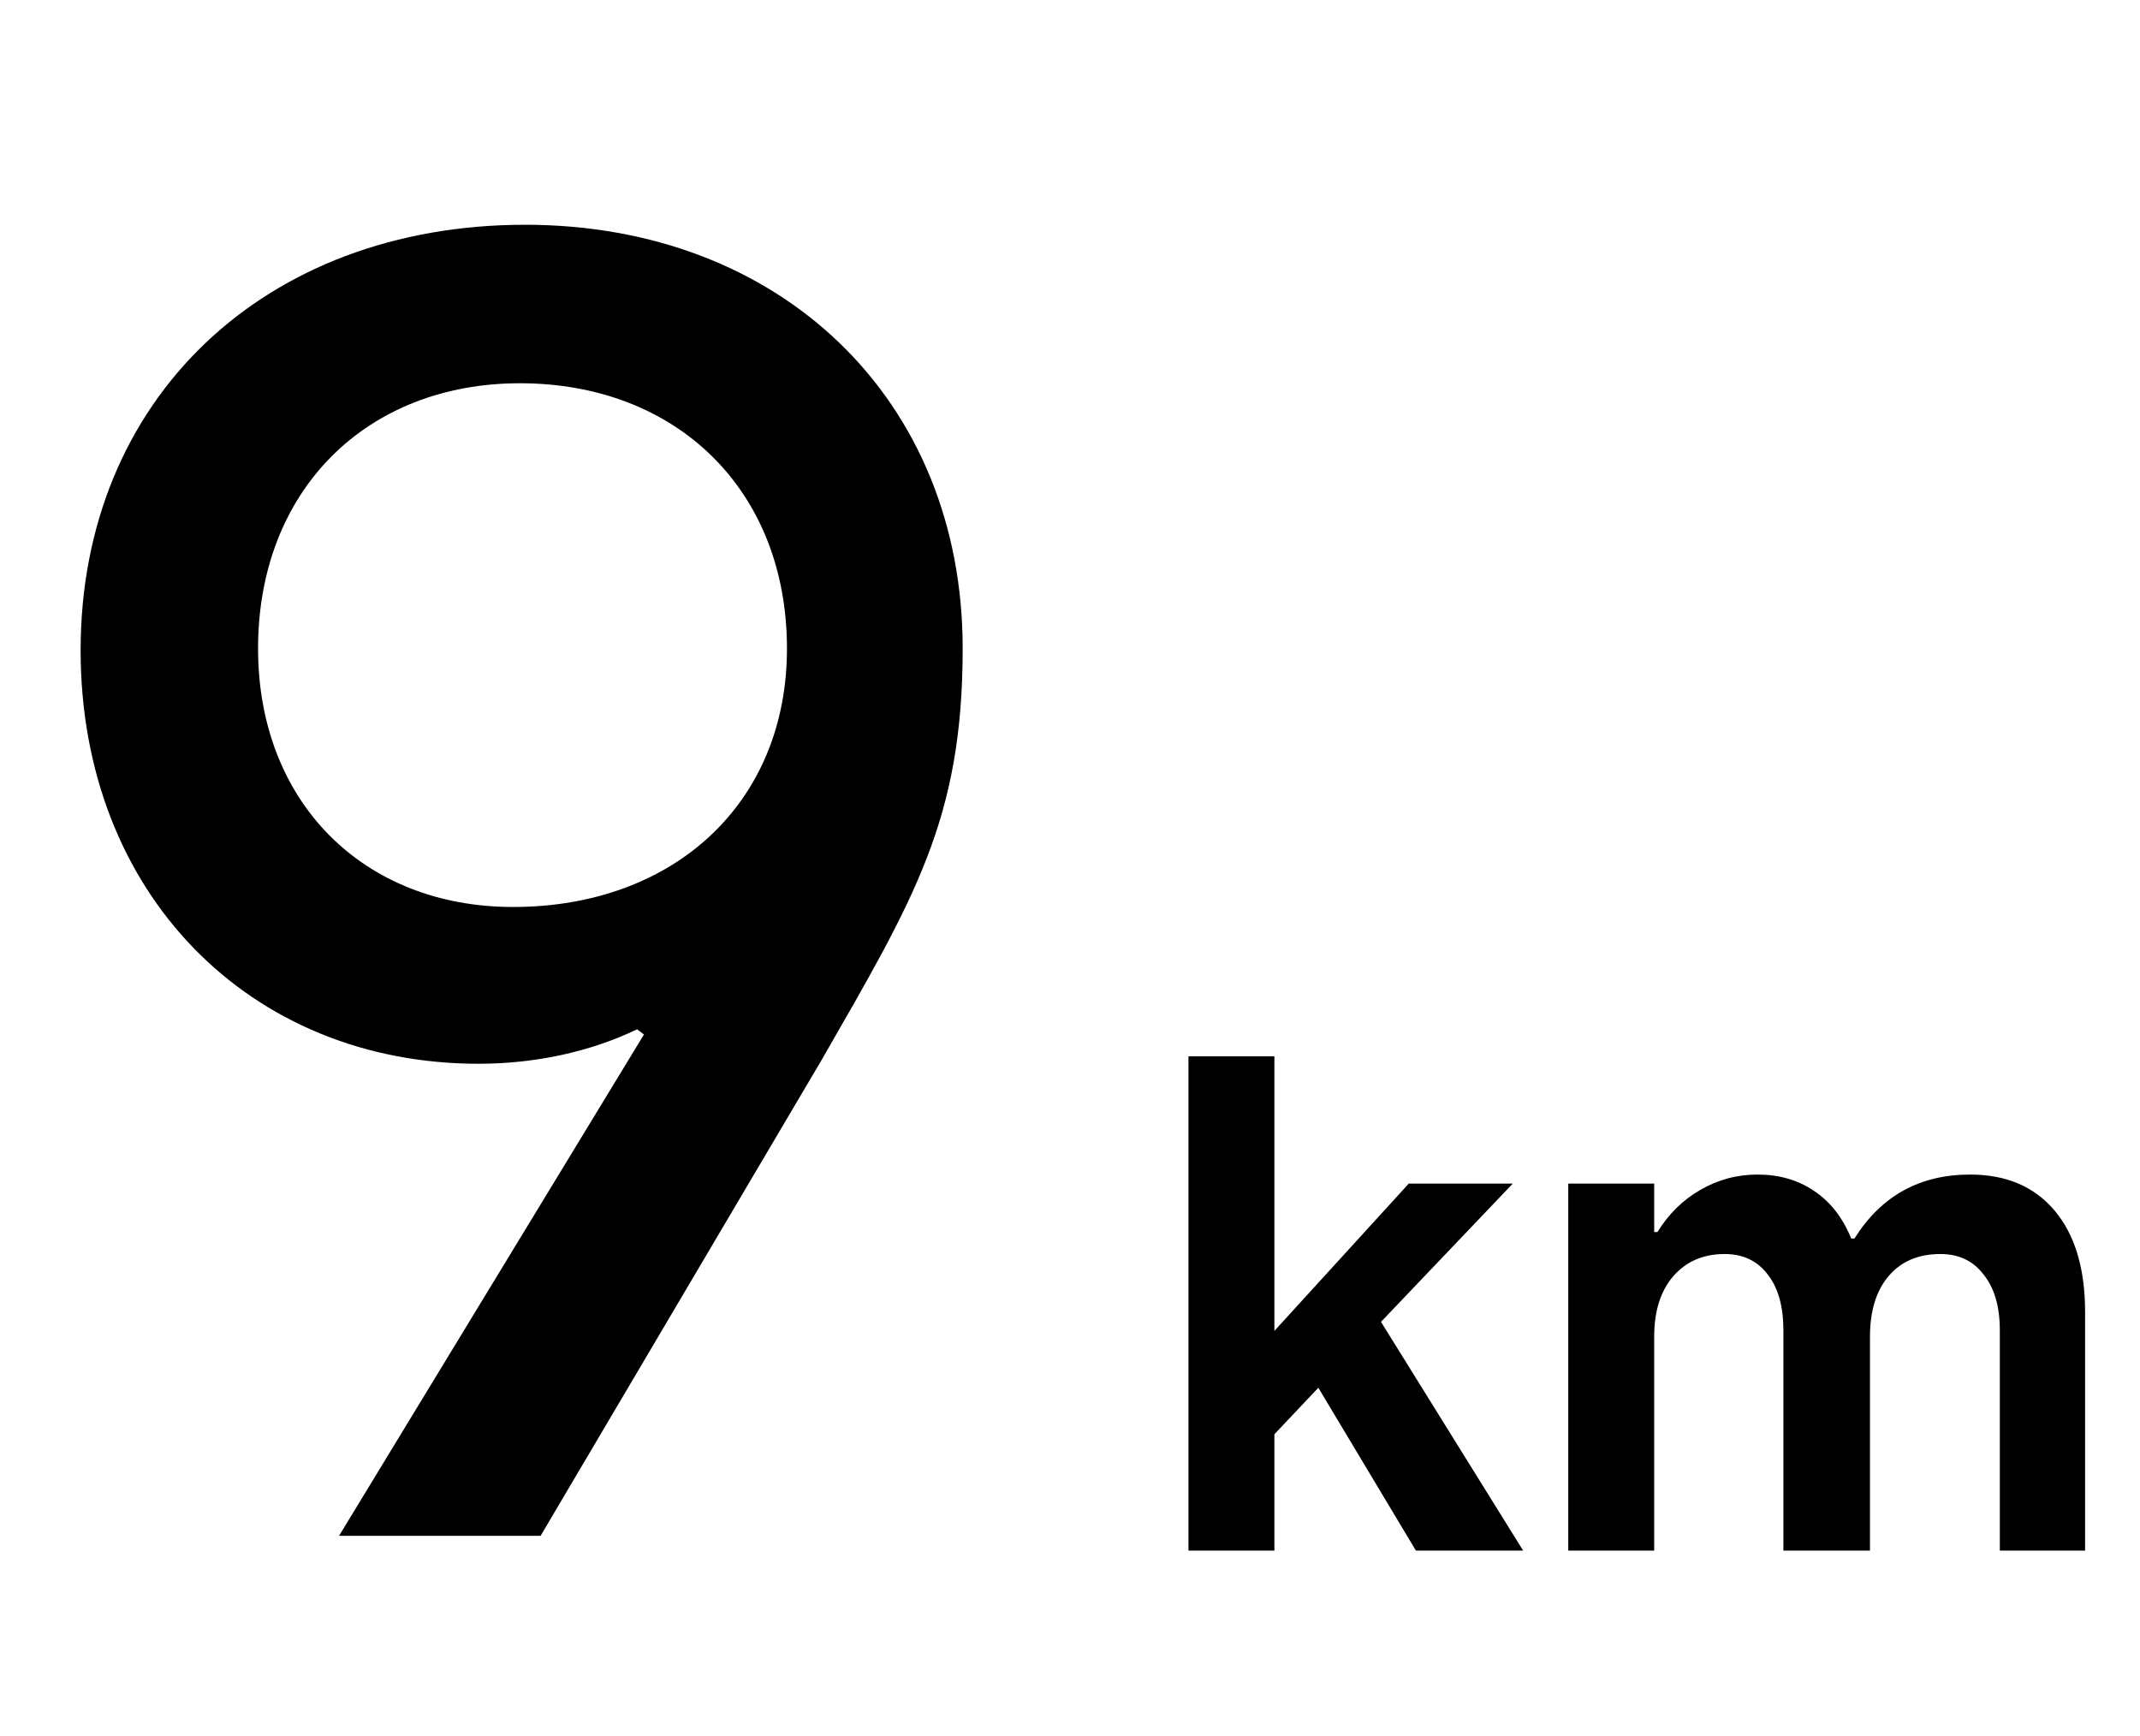<svg xmlns="http://www.w3.org/2000/svg" fill="none" viewBox="0 0 159 129" height="129" width="159">
<path fill="black" d="M39.014 16.699C57.959 16.699 71.526 29.627 71.526 48.187C71.526 60.859 67.942 66.747 61.031 78.779L40.166 114.107H25.191L47.846 76.859L47.334 76.475C43.879 78.139 39.782 79.035 35.559 79.035C18.535 79.035 5.99 66.363 5.99 48.315C5.99 29.627 19.686 16.699 39.014 16.699ZM38.118 67.387C50.023 67.387 58.471 59.707 58.471 48.187C58.471 36.411 50.279 28.475 38.63 28.475C27.238 28.475 19.174 36.411 19.174 48.187C19.174 59.579 26.983 67.387 38.118 67.387Z"></path>
<path fill="black" d="M113.166 115.203H105.198L97.951 103.107L94.686 106.563V115.203H88.302V78.483H94.686V98.883L104.67 87.939H112.398L102.606 98.211L113.166 115.203ZM116.521 115.203V87.939H122.905V91.539H123.145C123.977 90.195 125.033 89.155 126.313 88.419C127.625 87.651 129.049 87.267 130.585 87.267C132.185 87.267 133.577 87.667 134.761 88.467C135.977 89.267 136.905 90.451 137.545 92.019H137.785C139.769 88.851 142.633 87.267 146.377 87.267C149.065 87.267 151.161 88.163 152.665 89.955C154.169 91.747 154.921 94.259 154.921 97.491V115.203H148.585V98.835C148.585 97.075 148.185 95.699 147.385 94.707C146.617 93.683 145.545 93.171 144.169 93.171C142.537 93.171 141.257 93.715 140.329 94.803C139.401 95.891 138.937 97.395 138.937 99.315V115.203H132.505V98.835C132.505 97.075 132.121 95.699 131.353 94.707C130.585 93.683 129.513 93.171 128.137 93.171C126.537 93.171 125.257 93.731 124.297 94.851C123.369 95.939 122.905 97.427 122.905 99.315V115.203H116.521Z"></path>
</svg>
